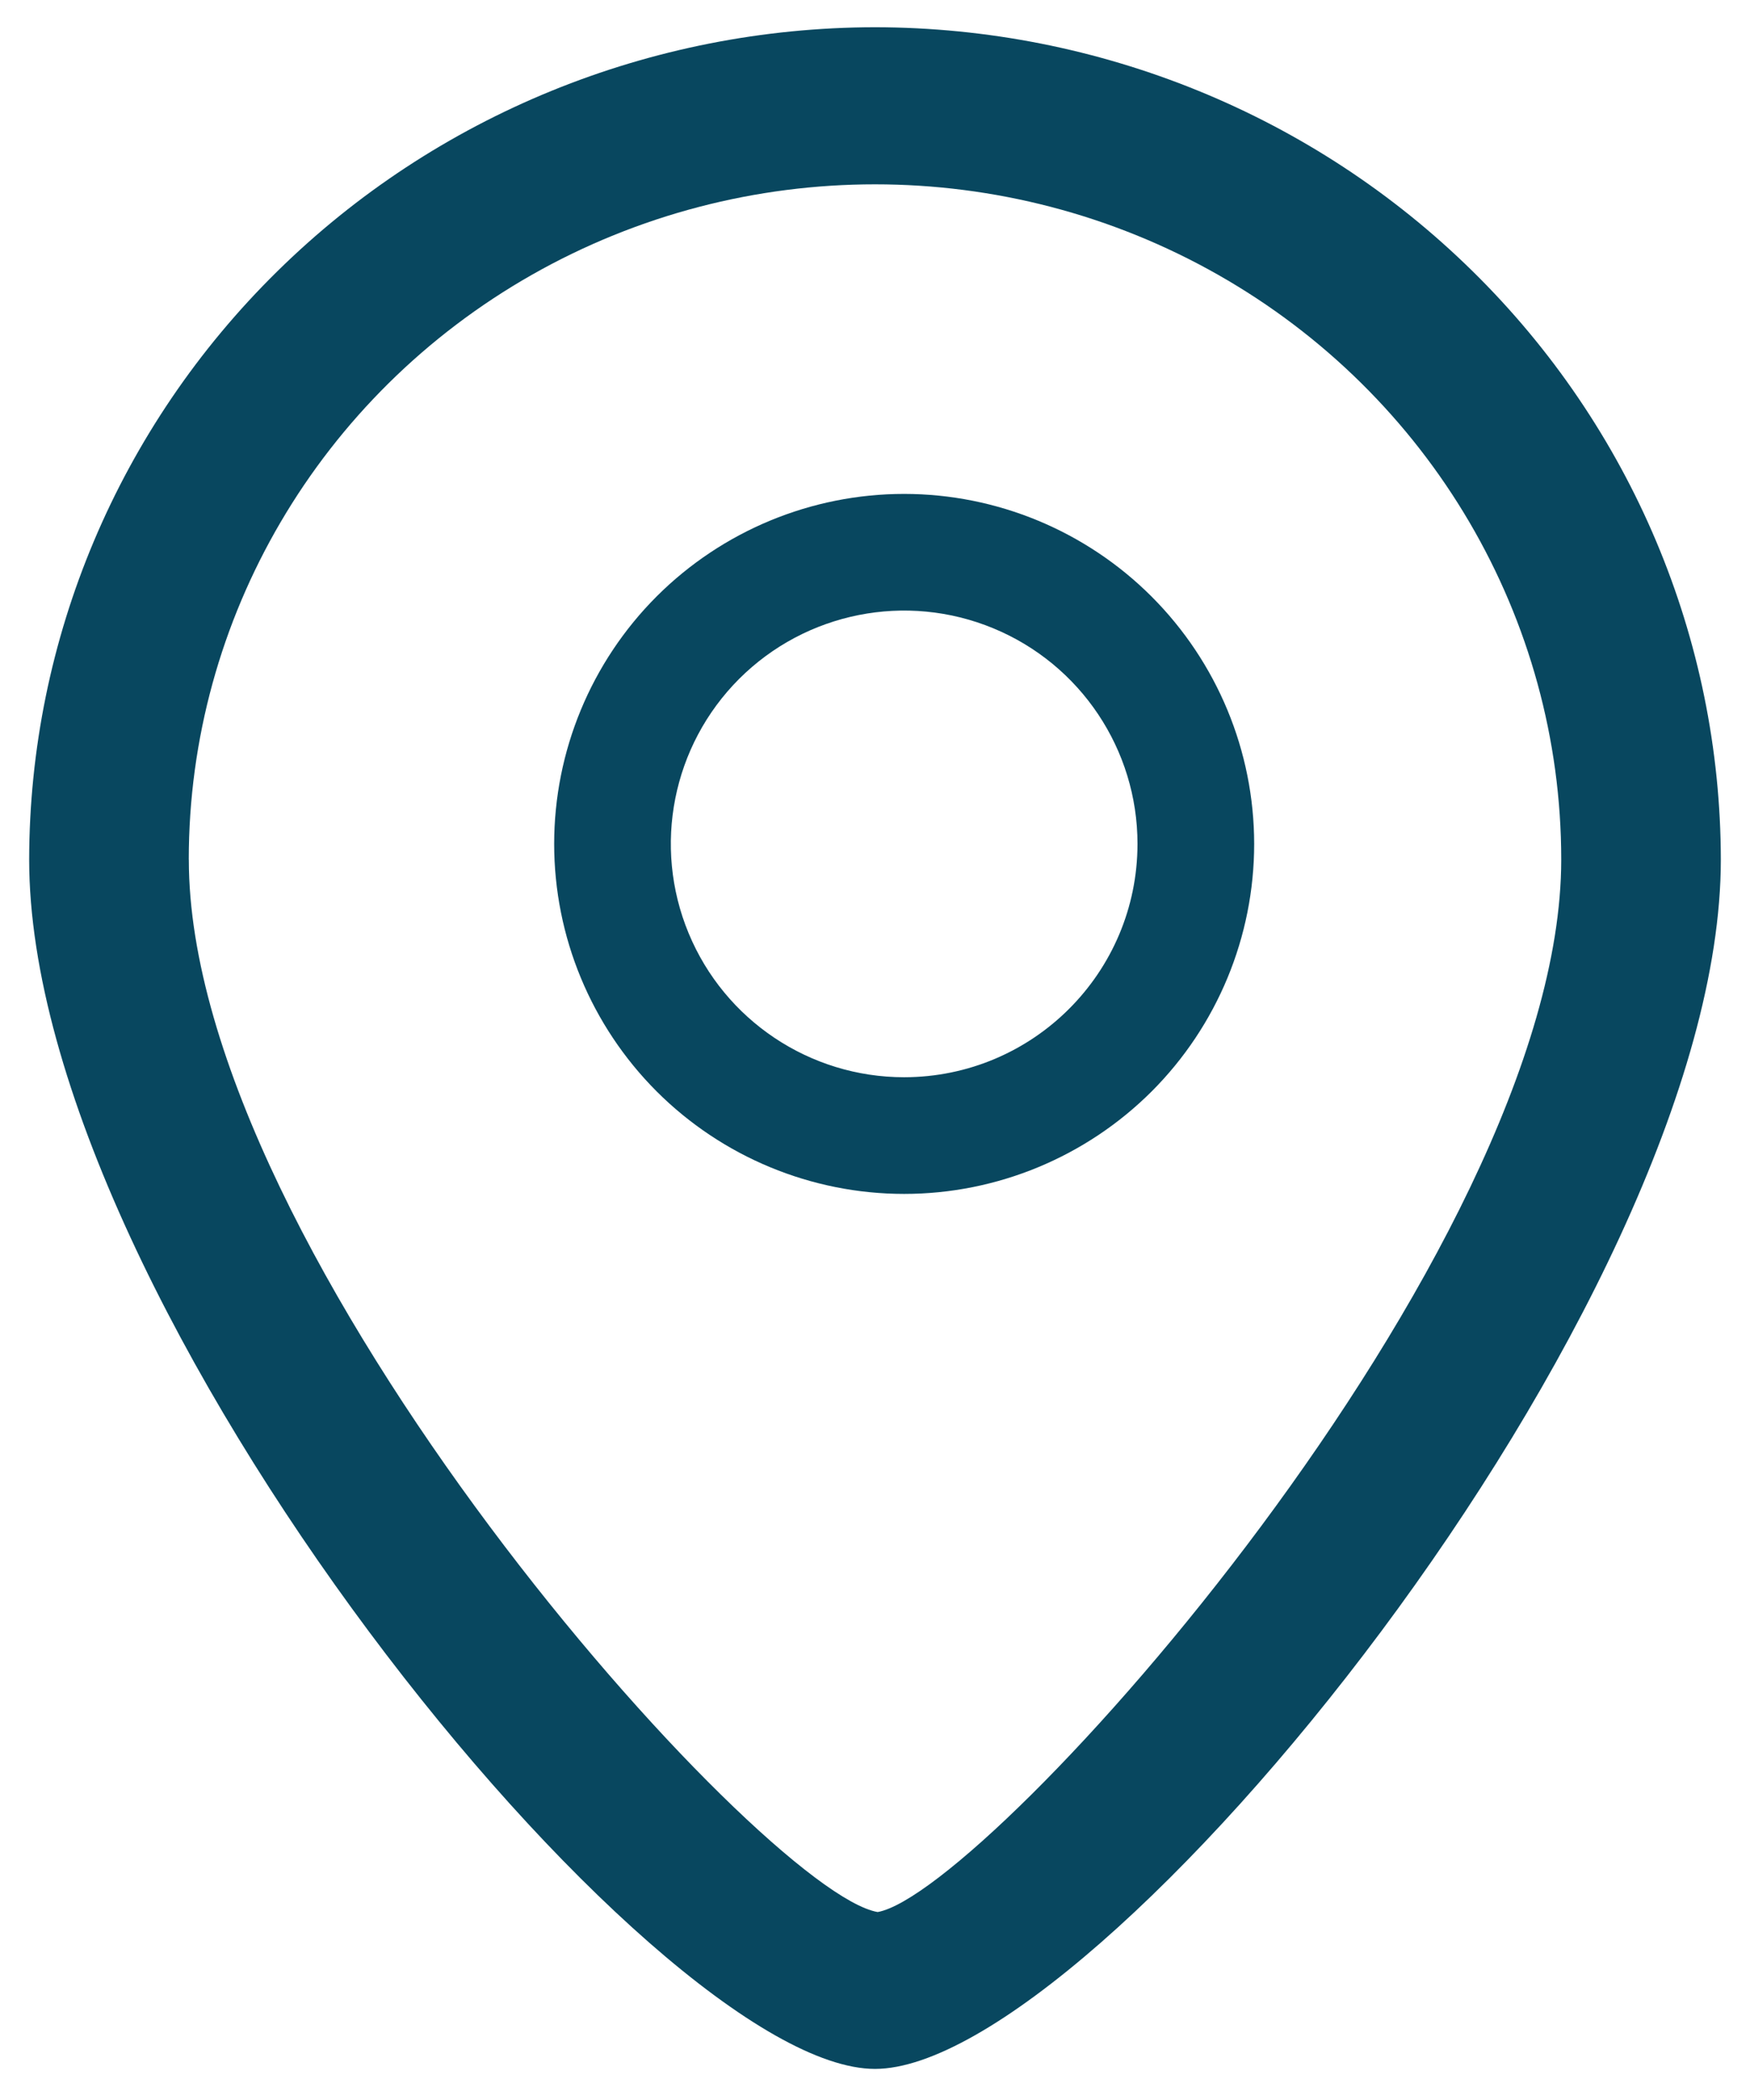 <?xml version="1.0" encoding="UTF-8"?>
<svg width="30px" height="36px" viewBox="0 0 30 36" version="1.1" xmlns="http://www.w3.org/2000/svg" xmlns:xlink="http://www.w3.org/1999/xlink">
    <title>A4D01811-043B-43F7-8DC8-C0E9729EB365</title>
    <g id="Design---Active" stroke="none" stroke-width="1" fill="none" fill-rule="evenodd">
        <g id="List-of-Components-page3" transform="translate(-1197, -2500)" fill="#08475F" fill-rule="nonzero">
            <g id="Group-33" transform="translate(1197.5, 2494)">
                <g id="quicklink-directions-and-parking" transform="translate(0, 6.467)">
                    <path d="M15,8 C13.409,8 11.883,8.633 10.757,9.757 C9.633,10.882 9,12.409 9,14 C9,15.591 9.633,17.117 10.757,18.243 C11.882,19.367 13.409,20 15,20 C16.591,20 18.117,19.367 19.243,18.243 C20.367,17.118 21,15.591 21,14 C20.999,12.409 20.365,10.884 19.241,9.759 C18.116,8.635 16.591,8.001 15,8 L15,8 Z M15,18 C13.383,18 11.924,17.025 11.305,15.531 C10.685,14.036 11.028,12.315 12.171,11.171 C13.315,10.028 15.036,9.685 16.531,10.305 C18.025,10.924 19,12.383 19,14 C18.998,16.209 17.209,17.997 15,18 L15,18 Z" id="Shape"></path>
                    <path d="M14.5,0 C10.656,0.005 6.97,1.509 4.253,4.185 C1.534,6.859 0.005,10.487 0,14.269 C0,21.914 10.696,35 14.5,35 C18.304,35 29,21.914 29,14.269 C28.995,10.486 27.466,6.859 24.747,4.185 C22.03,1.509 18.344,0.005 14.5,0 L14.5,0 Z M14.546,32.311 C12.545,31.965 2.737,21.027 2.737,14.271 L2.736,14.269 C2.736,10.133 4.979,6.312 8.618,4.244 C12.258,2.176 16.742,2.176 20.382,4.244 C24.021,6.312 26.264,10.133 26.264,14.269 C26.264,21.027 16.456,31.964 14.546,32.311 L14.546,32.311 Z" id="Shape"></path>
                </g>
            </g>
        </g>
    </g>
</svg>